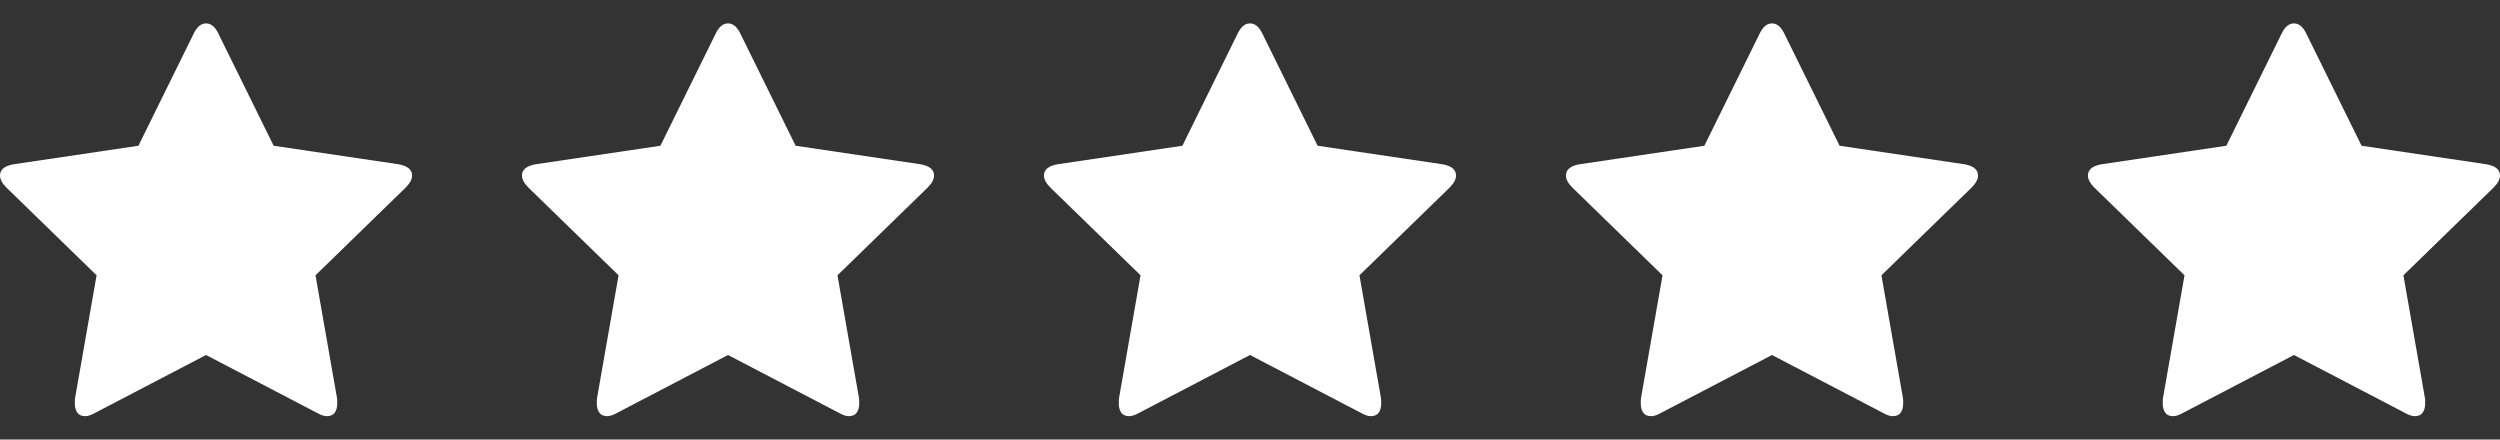 <svg xmlns="http://www.w3.org/2000/svg" fill="none" viewBox="0 0 91 16" height="16" width="91">
<rect x="0" y="0" width="91" height="16" fill="#333333" stroke="none"/>
<g clip-path="url(#clip0_26_1350)">
<path fill="white" d="M15 6.389C15 6.174 14.834 6.037 14.502 5.979L9.961 5.305L7.939 1.203C7.822 0.969 7.676 0.852 7.5 0.852C7.324 0.852 7.178 0.969 7.061 1.203L5.039 5.305L0.498 5.979C0.166 6.037 0 6.174 0 6.389C0 6.525 0.078 6.672 0.234 6.828L3.516 10.021L2.725 14.533C2.725 14.611 2.725 14.67 2.725 14.709C2.725 14.826 2.754 14.929 2.812 15.017C2.871 15.104 2.969 15.149 3.105 15.149C3.203 15.149 3.32 15.109 3.457 15.031L7.5 12.922L11.543 15.031C11.68 15.109 11.797 15.149 11.895 15.149C12.031 15.149 12.129 15.104 12.188 15.017C12.246 14.929 12.275 14.826 12.275 14.709C12.275 14.631 12.275 14.572 12.275 14.533L11.484 10.021L14.766 6.828C14.922 6.672 15 6.525 15 6.389Z"></path>
<path fill="white" d="M34 6.389C34 6.174 33.834 6.037 33.502 5.979L28.961 5.305L26.939 1.203C26.822 0.969 26.676 0.852 26.5 0.852C26.324 0.852 26.178 0.969 26.061 1.203L24.039 5.305L19.498 5.979C19.166 6.037 19 6.174 19 6.389C19 6.525 19.078 6.672 19.234 6.828L22.516 10.021L21.725 14.533C21.725 14.611 21.725 14.67 21.725 14.709C21.725 14.826 21.754 14.929 21.812 15.017C21.871 15.104 21.969 15.149 22.105 15.149C22.203 15.149 22.32 15.109 22.457 15.031L26.5 12.922L30.543 15.031C30.68 15.109 30.797 15.149 30.895 15.149C31.031 15.149 31.129 15.104 31.188 15.017C31.246 14.929 31.275 14.826 31.275 14.709C31.275 14.631 31.275 14.572 31.275 14.533L30.484 10.021L33.766 6.828C33.922 6.672 34 6.525 34 6.389Z"></path>
<path fill="white" d="M53 6.389C53 6.174 52.834 6.037 52.502 5.979L47.961 5.305L45.94 1.203C45.822 0.969 45.676 0.852 45.5 0.852C45.324 0.852 45.178 0.969 45.06 1.203L43.039 5.305L38.498 5.979C38.166 6.037 38 6.174 38 6.389C38 6.525 38.078 6.672 38.234 6.828L41.516 10.021L40.725 14.533C40.725 14.611 40.725 14.67 40.725 14.709C40.725 14.826 40.754 14.929 40.812 15.017C40.871 15.104 40.969 15.149 41.105 15.149C41.203 15.149 41.32 15.109 41.457 15.031L45.5 12.922L49.543 15.031C49.68 15.109 49.797 15.149 49.895 15.149C50.031 15.149 50.129 15.104 50.188 15.017C50.246 14.929 50.275 14.826 50.275 14.709C50.275 14.631 50.275 14.572 50.275 14.533L49.484 10.021L52.766 6.828C52.922 6.672 53 6.525 53 6.389Z"></path>
<path fill="white" d="M72 6.389C72 6.174 71.834 6.037 71.502 5.979L66.961 5.305L64.939 1.203C64.822 0.969 64.676 0.852 64.5 0.852C64.324 0.852 64.178 0.969 64.061 1.203L62.039 5.305L57.498 5.979C57.166 6.037 57 6.174 57 6.389C57 6.525 57.078 6.672 57.234 6.828L60.516 10.021L59.725 14.533C59.725 14.611 59.725 14.67 59.725 14.709C59.725 14.826 59.754 14.929 59.812 15.017C59.871 15.104 59.969 15.149 60.105 15.149C60.203 15.149 60.32 15.109 60.457 15.031L64.5 12.922L68.543 15.031C68.68 15.109 68.797 15.149 68.894 15.149C69.031 15.149 69.129 15.104 69.188 15.017C69.246 14.929 69.275 14.826 69.275 14.709C69.275 14.631 69.275 14.572 69.275 14.533L68.484 10.021L71.766 6.828C71.922 6.672 72 6.525 72 6.389Z"></path>
<path fill="white" d="M91 6.389C91 6.174 90.834 6.037 90.502 5.979L85.961 5.305L83.939 1.203C83.822 0.969 83.676 0.852 83.5 0.852C83.324 0.852 83.178 0.969 83.061 1.203L81.039 5.305L76.498 5.979C76.166 6.037 76 6.174 76 6.389C76 6.525 76.078 6.672 76.234 6.828L79.516 10.021L78.725 14.533C78.725 14.611 78.725 14.67 78.725 14.709C78.725 14.826 78.754 14.929 78.812 15.017C78.871 15.104 78.969 15.149 79.106 15.149C79.203 15.149 79.32 15.109 79.457 15.031L83.5 12.922L87.543 15.031C87.68 15.109 87.797 15.149 87.894 15.149C88.031 15.149 88.129 15.104 88.188 15.017C88.246 14.929 88.275 14.826 88.275 14.709C88.275 14.631 88.275 14.572 88.275 14.533L87.484 10.021L90.766 6.828C90.922 6.672 91 6.525 91 6.389Z"></path>
</g>
<defs>
<clipPath id="clip0_26_1350">
<rect transform="translate(0 0.75)" fill="white" height="14.5" width="91"></rect>
</clipPath>
</defs>
</svg>
